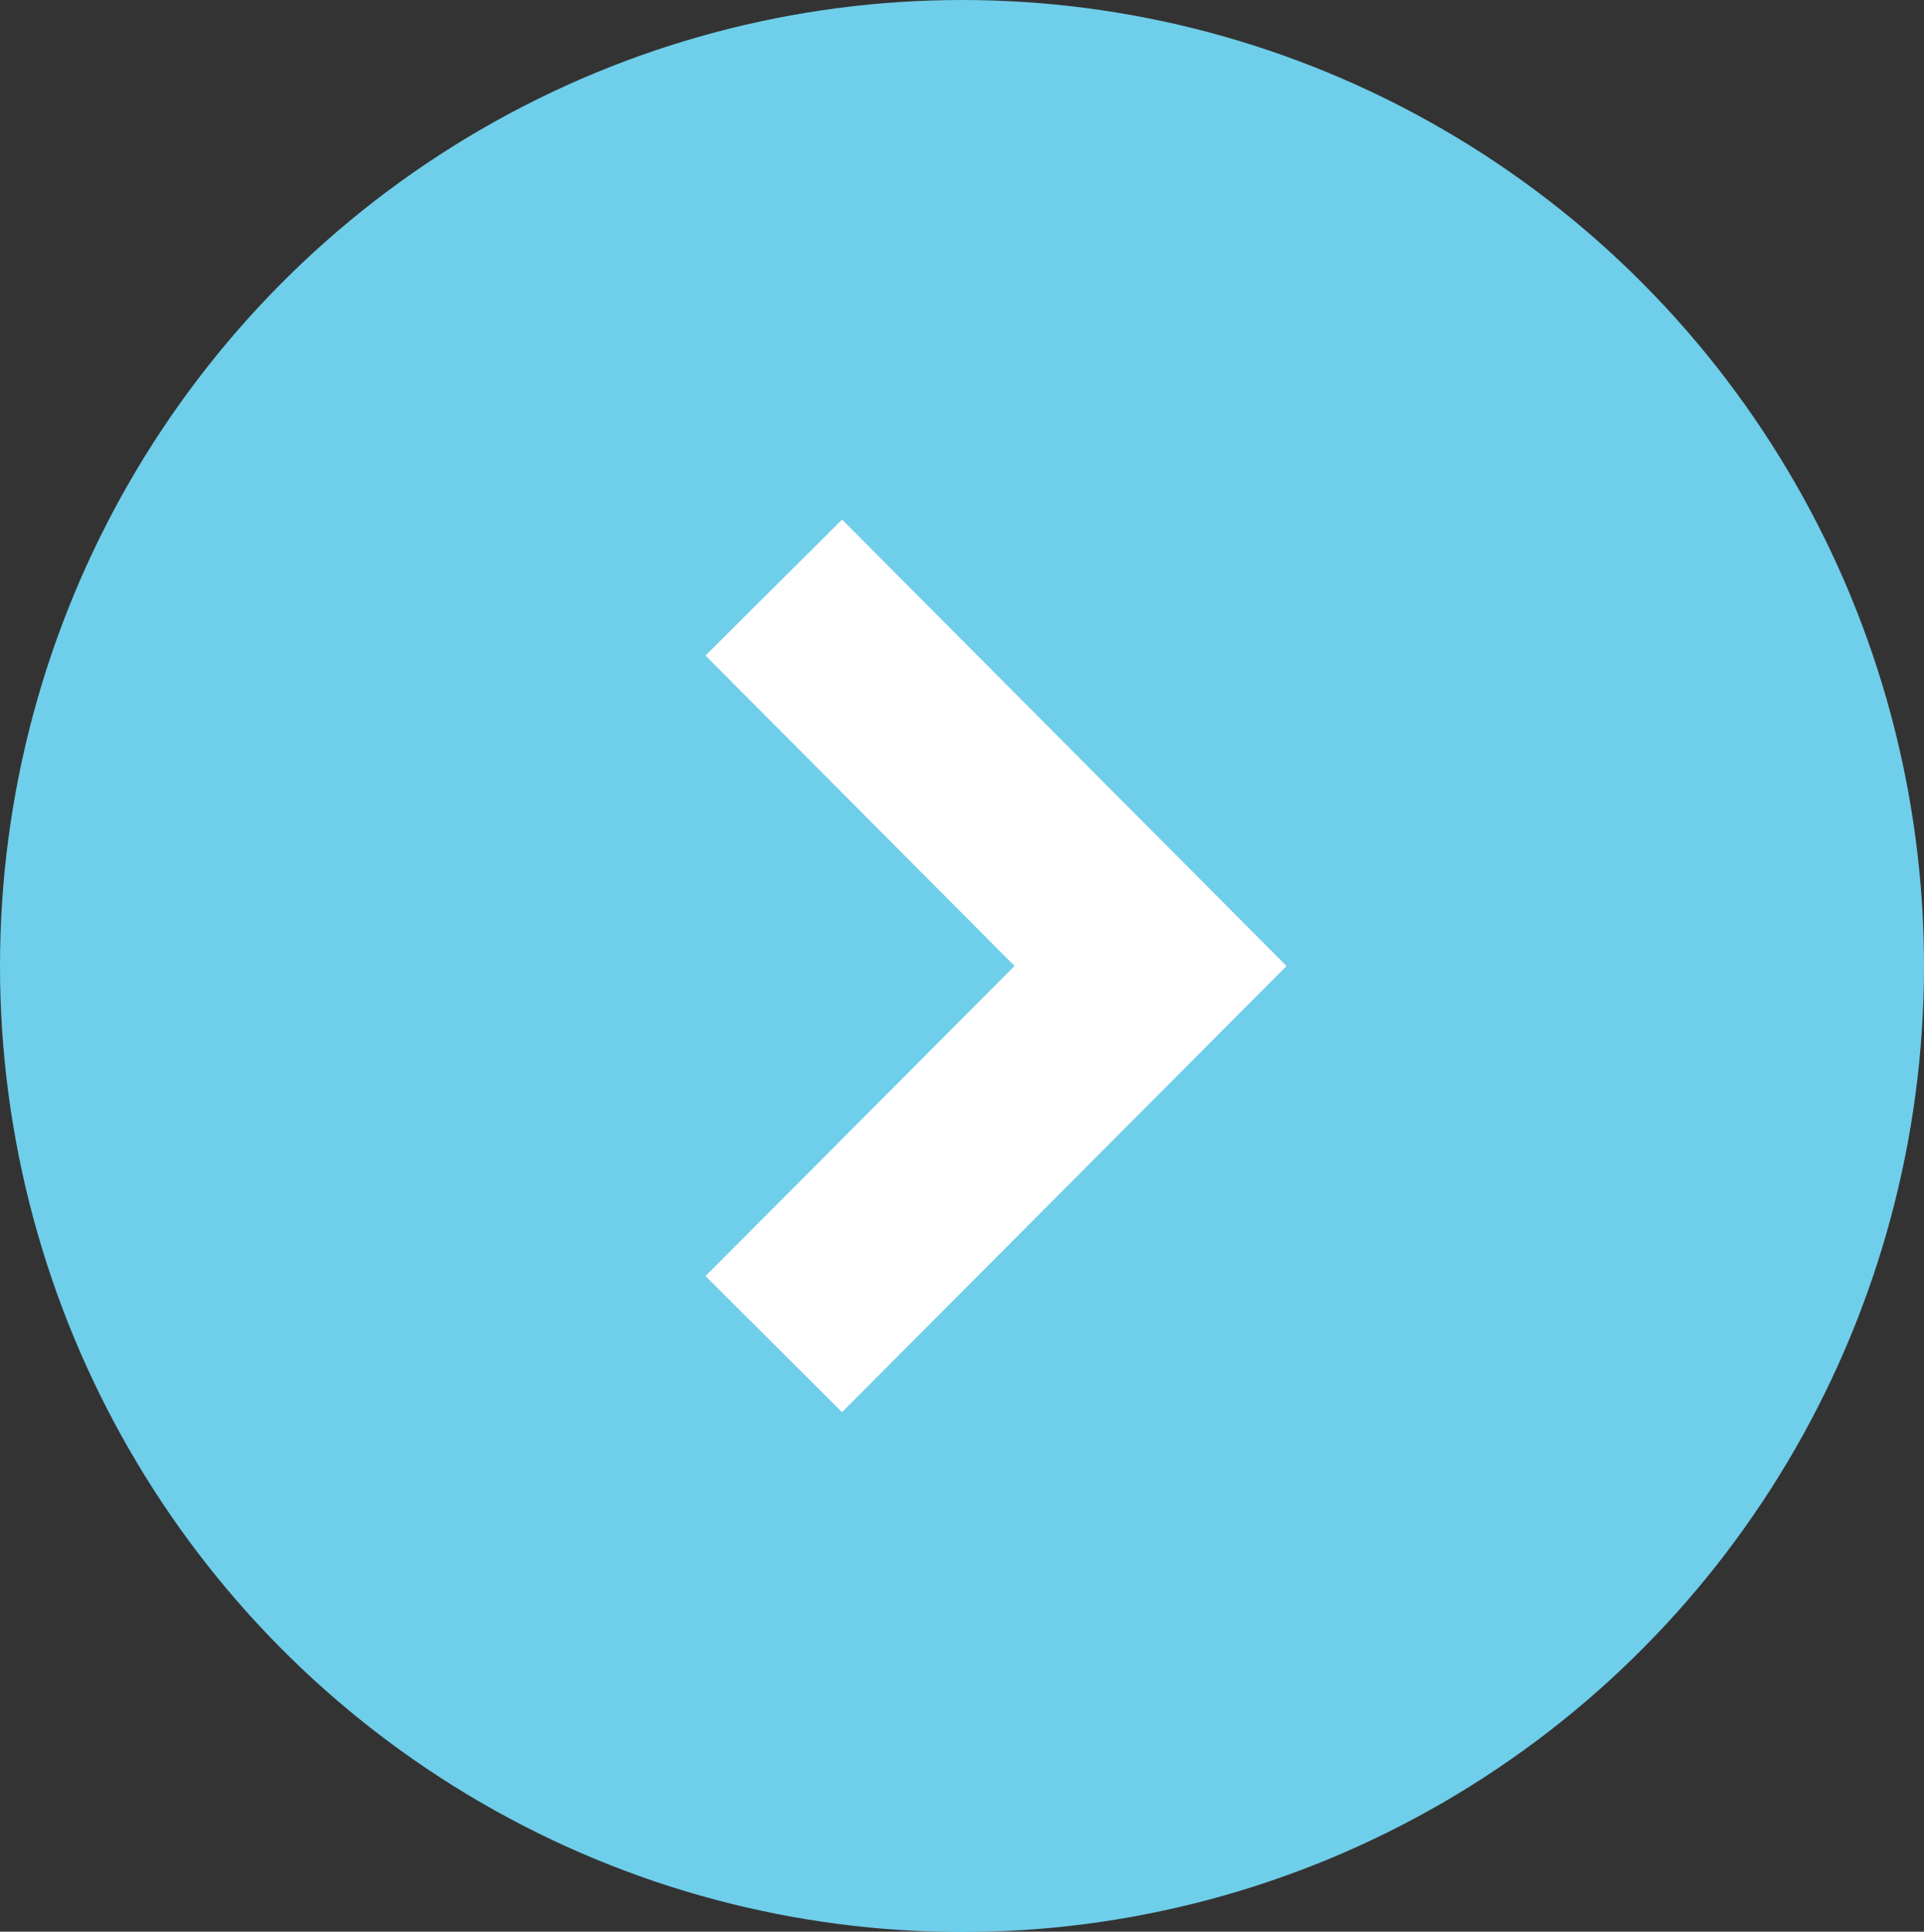 <svg xmlns="http://www.w3.org/2000/svg" width="60" height="60.23" viewBox="0 0 60 60.23"><rect x="0" y="0" width="60" height="60.23" fill="#333333" stroke="none"/><defs><style>.cls-1{fill:#6fceea;}.cls-2{fill:none;stroke:#fff;stroke-miterlimit:10;stroke-width:6.01px;}</style></defs><g id="レイヤー_2" data-name="レイヤー 2"><g id="コンテンツ"><ellipse class="cls-1" cx="30" cy="30.12" rx="30" ry="30.12"/><polyline class="cls-2" points="24.13 18.32 35.88 30.12 24.13 41.91"/></g></g></svg>